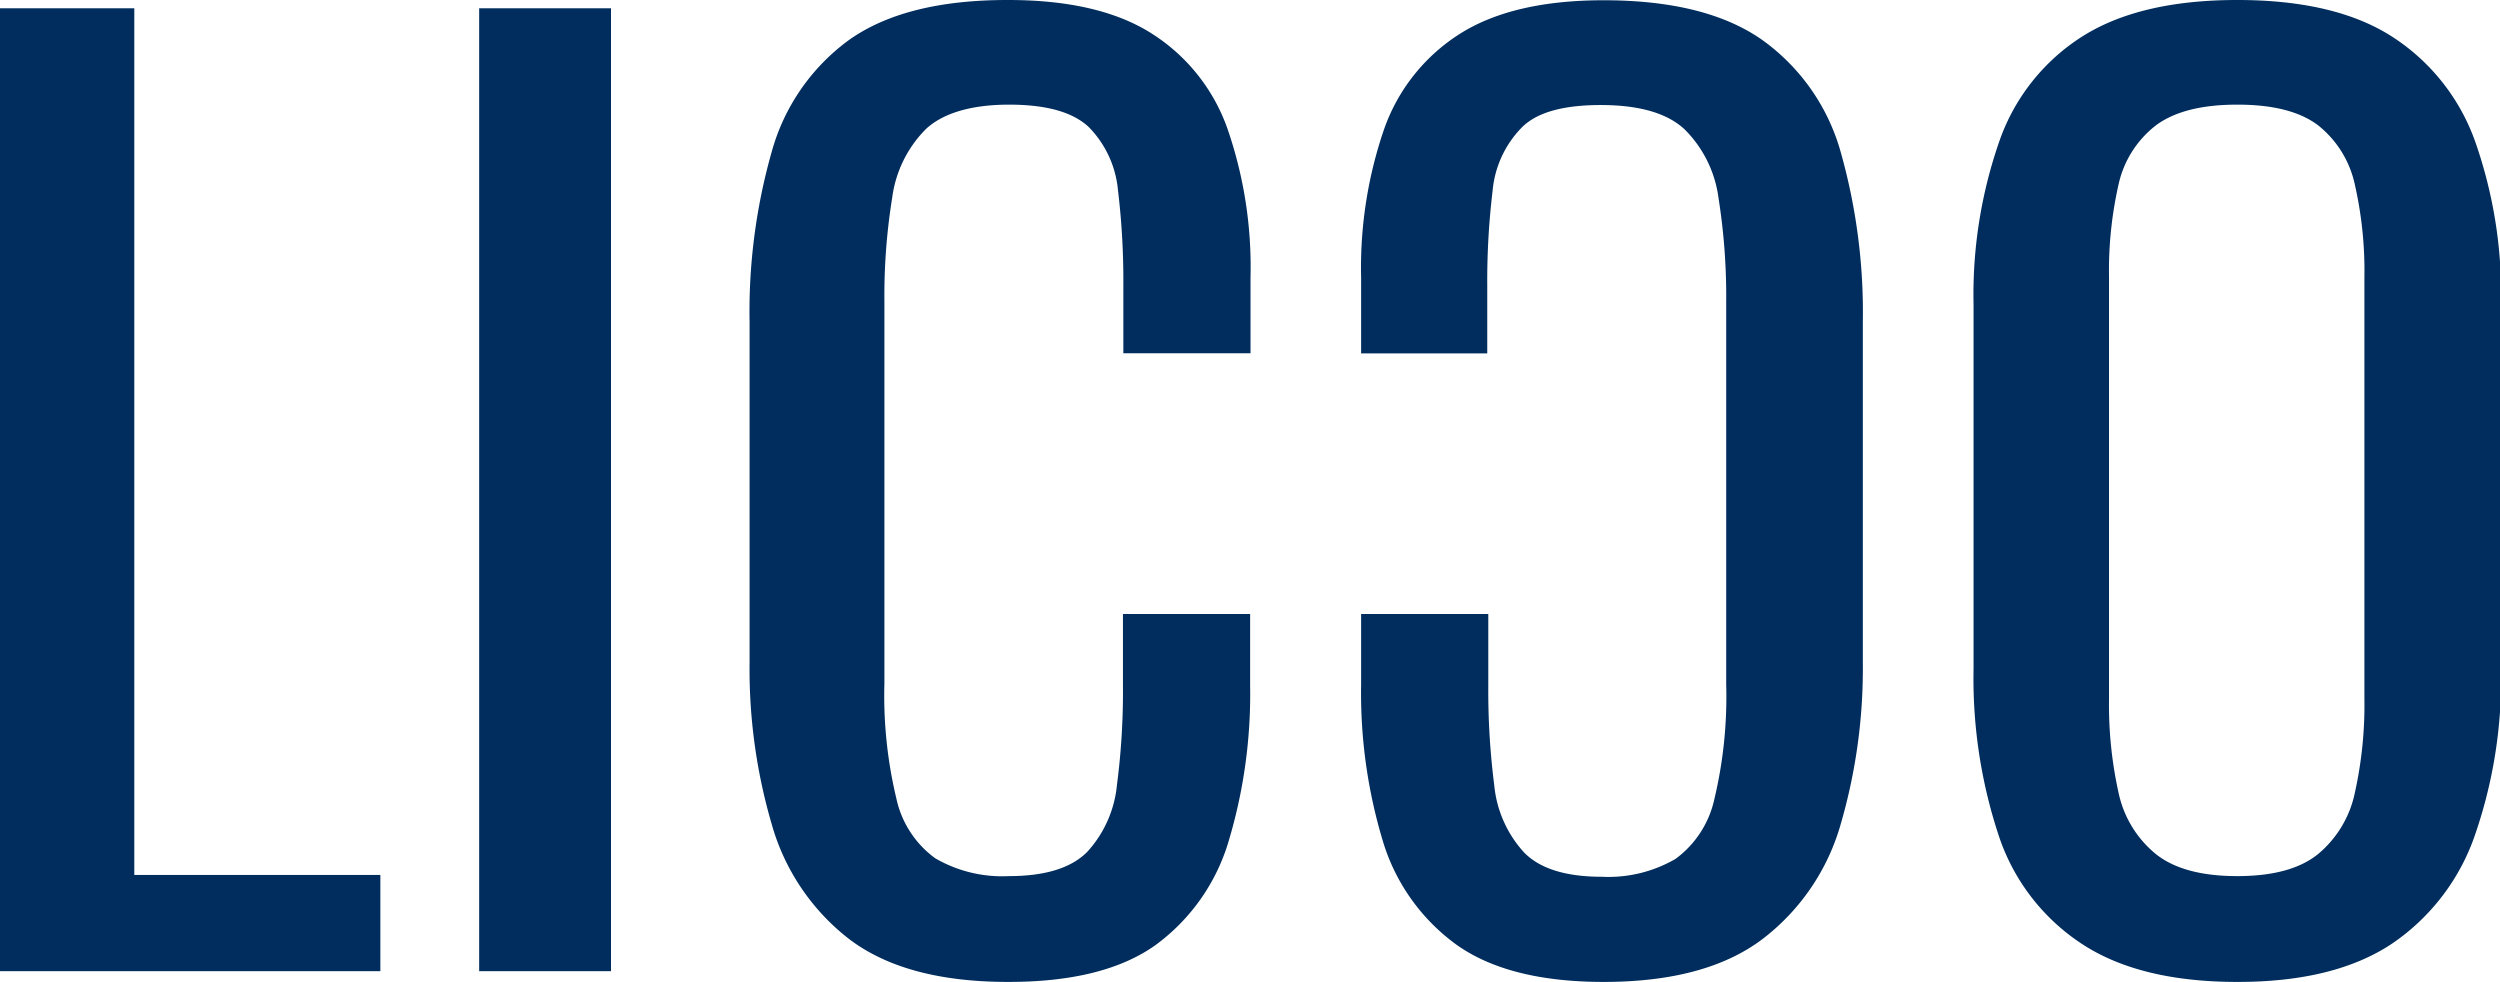 <svg xmlns="http://www.w3.org/2000/svg" id="Capa_1" data-name="Capa 1" viewBox="0 0 193.04 75.82"><defs><style>.cls-1{fill:#002d5d;}</style></defs><title>LICCO_logo_positivo</title><path class="cls-1" d="M0,86.58V12.23H10.37V79.15h19v7.43Z" transform="translate(0 -11.59)"></path><path class="cls-1" d="M37,86.58V12.23H47.18V86.58Z" transform="translate(0 -11.59)"></path><path class="cls-1" d="M77.84,87.41q-7.91,0-12.26-3.3a17.07,17.07,0,0,1-6-8.91,42.61,42.61,0,0,1-1.7-12.48V36.47a45.14,45.14,0,0,1,1.7-13.13,15.94,15.94,0,0,1,6-8.68q4.36-3.08,12.26-3.07,7,0,11.06,2.57a14.33,14.33,0,0,1,5.87,7.34A32.64,32.64,0,0,1,96.56,33v5.87H86.74V33.62a58.15,58.15,0,0,0-.41-7.3,8,8,0,0,0-2.25-4.91c-1.23-1.16-3.27-1.74-6.15-1.74s-5.08.63-6.43,1.88a9.2,9.2,0,0,0-2.61,5.32,47.4,47.4,0,0,0-.6,8V64.37a34.05,34.05,0,0,0,.92,8.86,7.71,7.71,0,0,0,3,4.63,10.28,10.28,0,0,0,5.69,1.38q4.21,0,6.06-1.88a8.92,8.92,0,0,0,2.29-5.19,56,56,0,0,0,.46-7.71V59h9.82v5.51a39.56,39.56,0,0,1-1.65,12,15.33,15.33,0,0,1-5.69,8.08Q85.19,87.42,77.84,87.41Z" transform="translate(0 -11.59)"></path><path class="cls-1" d="M112.44,84.52a15.33,15.33,0,0,1-5.69-8.08,39.56,39.56,0,0,1-1.65-12V59h9.82v5.51a57.66,57.66,0,0,0,.46,7.71,8.93,8.93,0,0,0,2.3,5.19q1.83,1.88,6,1.88a10.32,10.32,0,0,0,5.7-1.38,7.8,7.8,0,0,0,3-4.63,34.12,34.12,0,0,0,.91-8.86V34.9a48.55,48.55,0,0,0-.59-8,9.15,9.15,0,0,0-2.62-5.32q-2-1.87-6.43-1.88t-6.15,1.74a8,8,0,0,0-2.25,4.91,58.15,58.15,0,0,0-.41,7.3v5.23H105.1V33a32.87,32.87,0,0,1,1.79-11.48,14.33,14.33,0,0,1,5.87-7.34q4.09-2.57,11.07-2.57,7.89,0,12.25,3.07a15.91,15.91,0,0,1,6.06,8.68,45.48,45.48,0,0,1,1.7,13.13V62.72a43,43,0,0,1-1.7,12.48,17,17,0,0,1-6.06,8.91q-4.37,3.3-12.25,3.3Q116.48,87.41,112.44,84.52Z" transform="translate(0 -11.59)"></path><path class="cls-1" d="M172.75,87.41q-7.53,0-12-2.94a16,16,0,0,1-6.43-8.4,38.56,38.56,0,0,1-1.93-12.8V35.09a36,36,0,0,1,2-12.62,15.69,15.69,0,0,1,6.42-8.08q4.46-2.81,12-2.8t11.93,2.85a16,16,0,0,1,6.38,8.07,35.61,35.61,0,0,1,2,12.58V63.36a36.84,36.84,0,0,1-2,12.67,16.7,16.7,0,0,1-6.38,8.4Q180.29,87.42,172.75,87.41Zm0-8.17c2.76,0,4.83-.56,6.24-1.7a8.38,8.38,0,0,0,2.85-4.77,31.28,31.28,0,0,0,.73-7.21V33a30.11,30.11,0,0,0-.73-7.12A8,8,0,0,0,179,21.27c-1.41-1.07-3.48-1.6-6.24-1.6s-4.85.53-6.29,1.6a7.92,7.92,0,0,0-2.89,4.59,30.11,30.11,0,0,0-.73,7.12V65.56a31.28,31.28,0,0,0,.73,7.21,8.32,8.32,0,0,0,2.89,4.77C167.9,78.68,170,79.24,172.75,79.24Z" transform="translate(0 -11.59)"></path></svg>